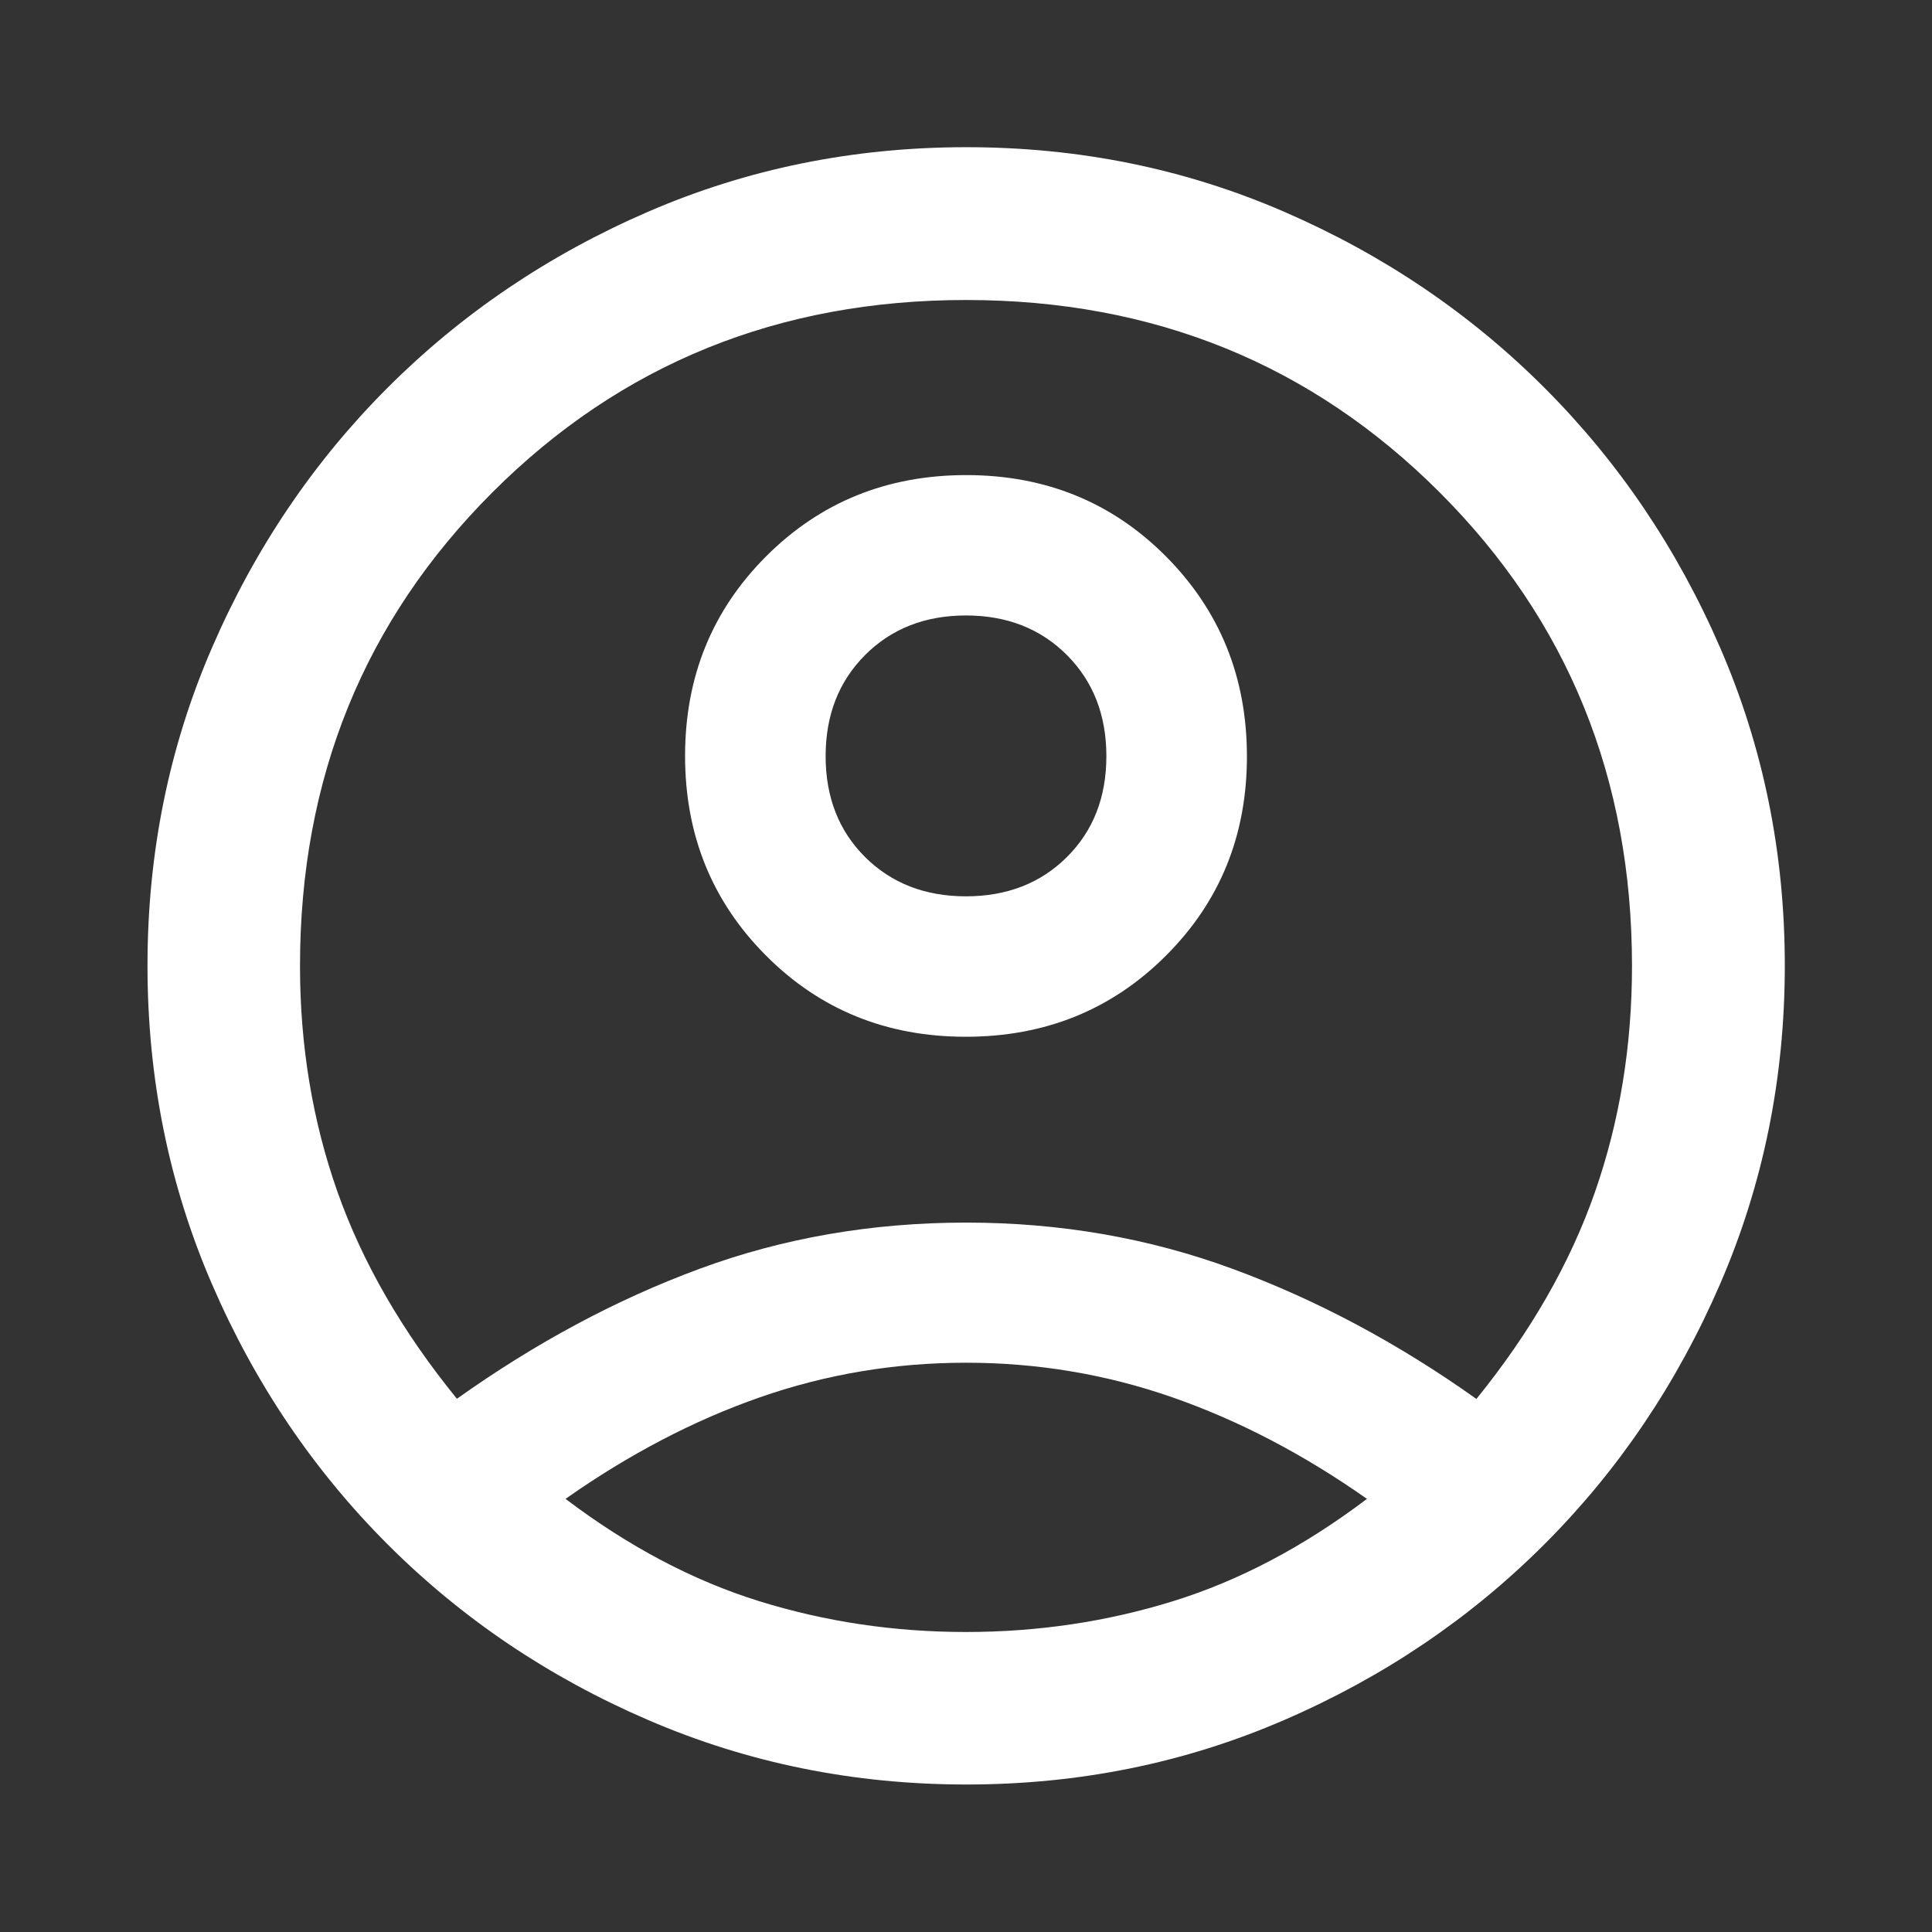 <svg width="32" height="32" viewBox="0 0 32 32" fill="none" xmlns="http://www.w3.org/2000/svg">
<rect x="0" y="0" width="32" height="32" fill="#333333" stroke="none"/>
<mask id="mask0_4003_11922" style="mask-type:alpha" maskUnits="userSpaceOnUse" x="0" y="0" width="32" height="32">
<rect width="32" height="32" fill="#D9D9D9"/>
</mask>
<g mask="url(#mask0_4003_11922)">
<path d="M7.568 23.168C8.876 22.238 10.218 21.519 11.596 21.012C12.975 20.504 14.444 20.25 16.003 20.25C17.563 20.25 19.037 20.507 20.426 21.02C21.816 21.533 23.159 22.25 24.454 23.171C25.353 22.062 26.007 20.92 26.417 19.746C26.827 18.572 27.031 17.323 27.031 16C27.031 12.894 25.969 10.279 23.845 8.155C21.721 6.031 19.107 4.969 16.001 4.969C12.896 4.969 10.28 6.031 8.156 8.155C6.031 10.279 4.969 12.894 4.969 16C4.969 17.321 5.176 18.569 5.59 19.742C6.005 20.915 6.664 22.057 7.568 23.168ZM15.996 17.172C14.684 17.172 13.581 16.724 12.688 15.828C11.794 14.932 11.347 13.83 11.347 12.52C11.347 11.211 11.795 10.108 12.692 9.212C13.588 8.317 14.692 7.869 16.004 7.869C17.316 7.869 18.419 8.318 19.312 9.216C20.206 10.115 20.653 11.219 20.653 12.529C20.653 13.838 20.205 14.939 19.308 15.832C18.412 16.726 17.308 17.172 15.996 17.172ZM16.007 29.557C14.143 29.557 12.386 29.201 10.738 28.49C9.089 27.78 7.65 26.809 6.421 25.58C5.191 24.35 4.221 22.913 3.51 21.267C2.799 19.622 2.443 17.864 2.443 15.993C2.443 14.127 2.799 12.372 3.511 10.729C4.222 9.086 5.192 7.65 6.421 6.421C7.65 5.192 9.087 4.221 10.732 3.508C12.378 2.795 14.136 2.438 16.007 2.438C17.873 2.438 19.628 2.795 21.271 3.508C22.915 4.221 24.35 5.192 25.579 6.421C26.808 7.65 27.779 9.086 28.492 10.73C29.205 12.374 29.562 14.129 29.562 15.993C29.562 17.857 29.205 19.614 28.492 21.263C27.779 22.912 26.808 24.35 25.579 25.579C24.35 26.808 22.914 27.778 21.27 28.489C19.626 29.201 17.872 29.557 16.007 29.557ZM16 27.031C17.188 27.031 18.331 26.861 19.428 26.521C20.526 26.181 21.597 25.616 22.641 24.826C21.59 24.087 20.515 23.526 19.418 23.144C18.322 22.762 17.182 22.571 16 22.571C14.818 22.571 13.68 22.762 12.586 23.144C11.491 23.526 10.418 24.087 9.367 24.826C10.411 25.616 11.481 26.181 12.576 26.521C13.671 26.861 14.812 27.031 16 27.031ZM16 14.846C16.678 14.846 17.235 14.629 17.671 14.196C18.107 13.762 18.325 13.205 18.325 12.524C18.325 11.844 18.107 11.286 17.671 10.849C17.235 10.413 16.678 10.194 16 10.194C15.322 10.194 14.765 10.413 14.329 10.849C13.893 11.286 13.675 11.844 13.675 12.524C13.675 13.205 13.893 13.762 14.329 14.196C14.765 14.629 15.322 14.846 16 14.846Z" fill="white"/>
</g>
</svg>

